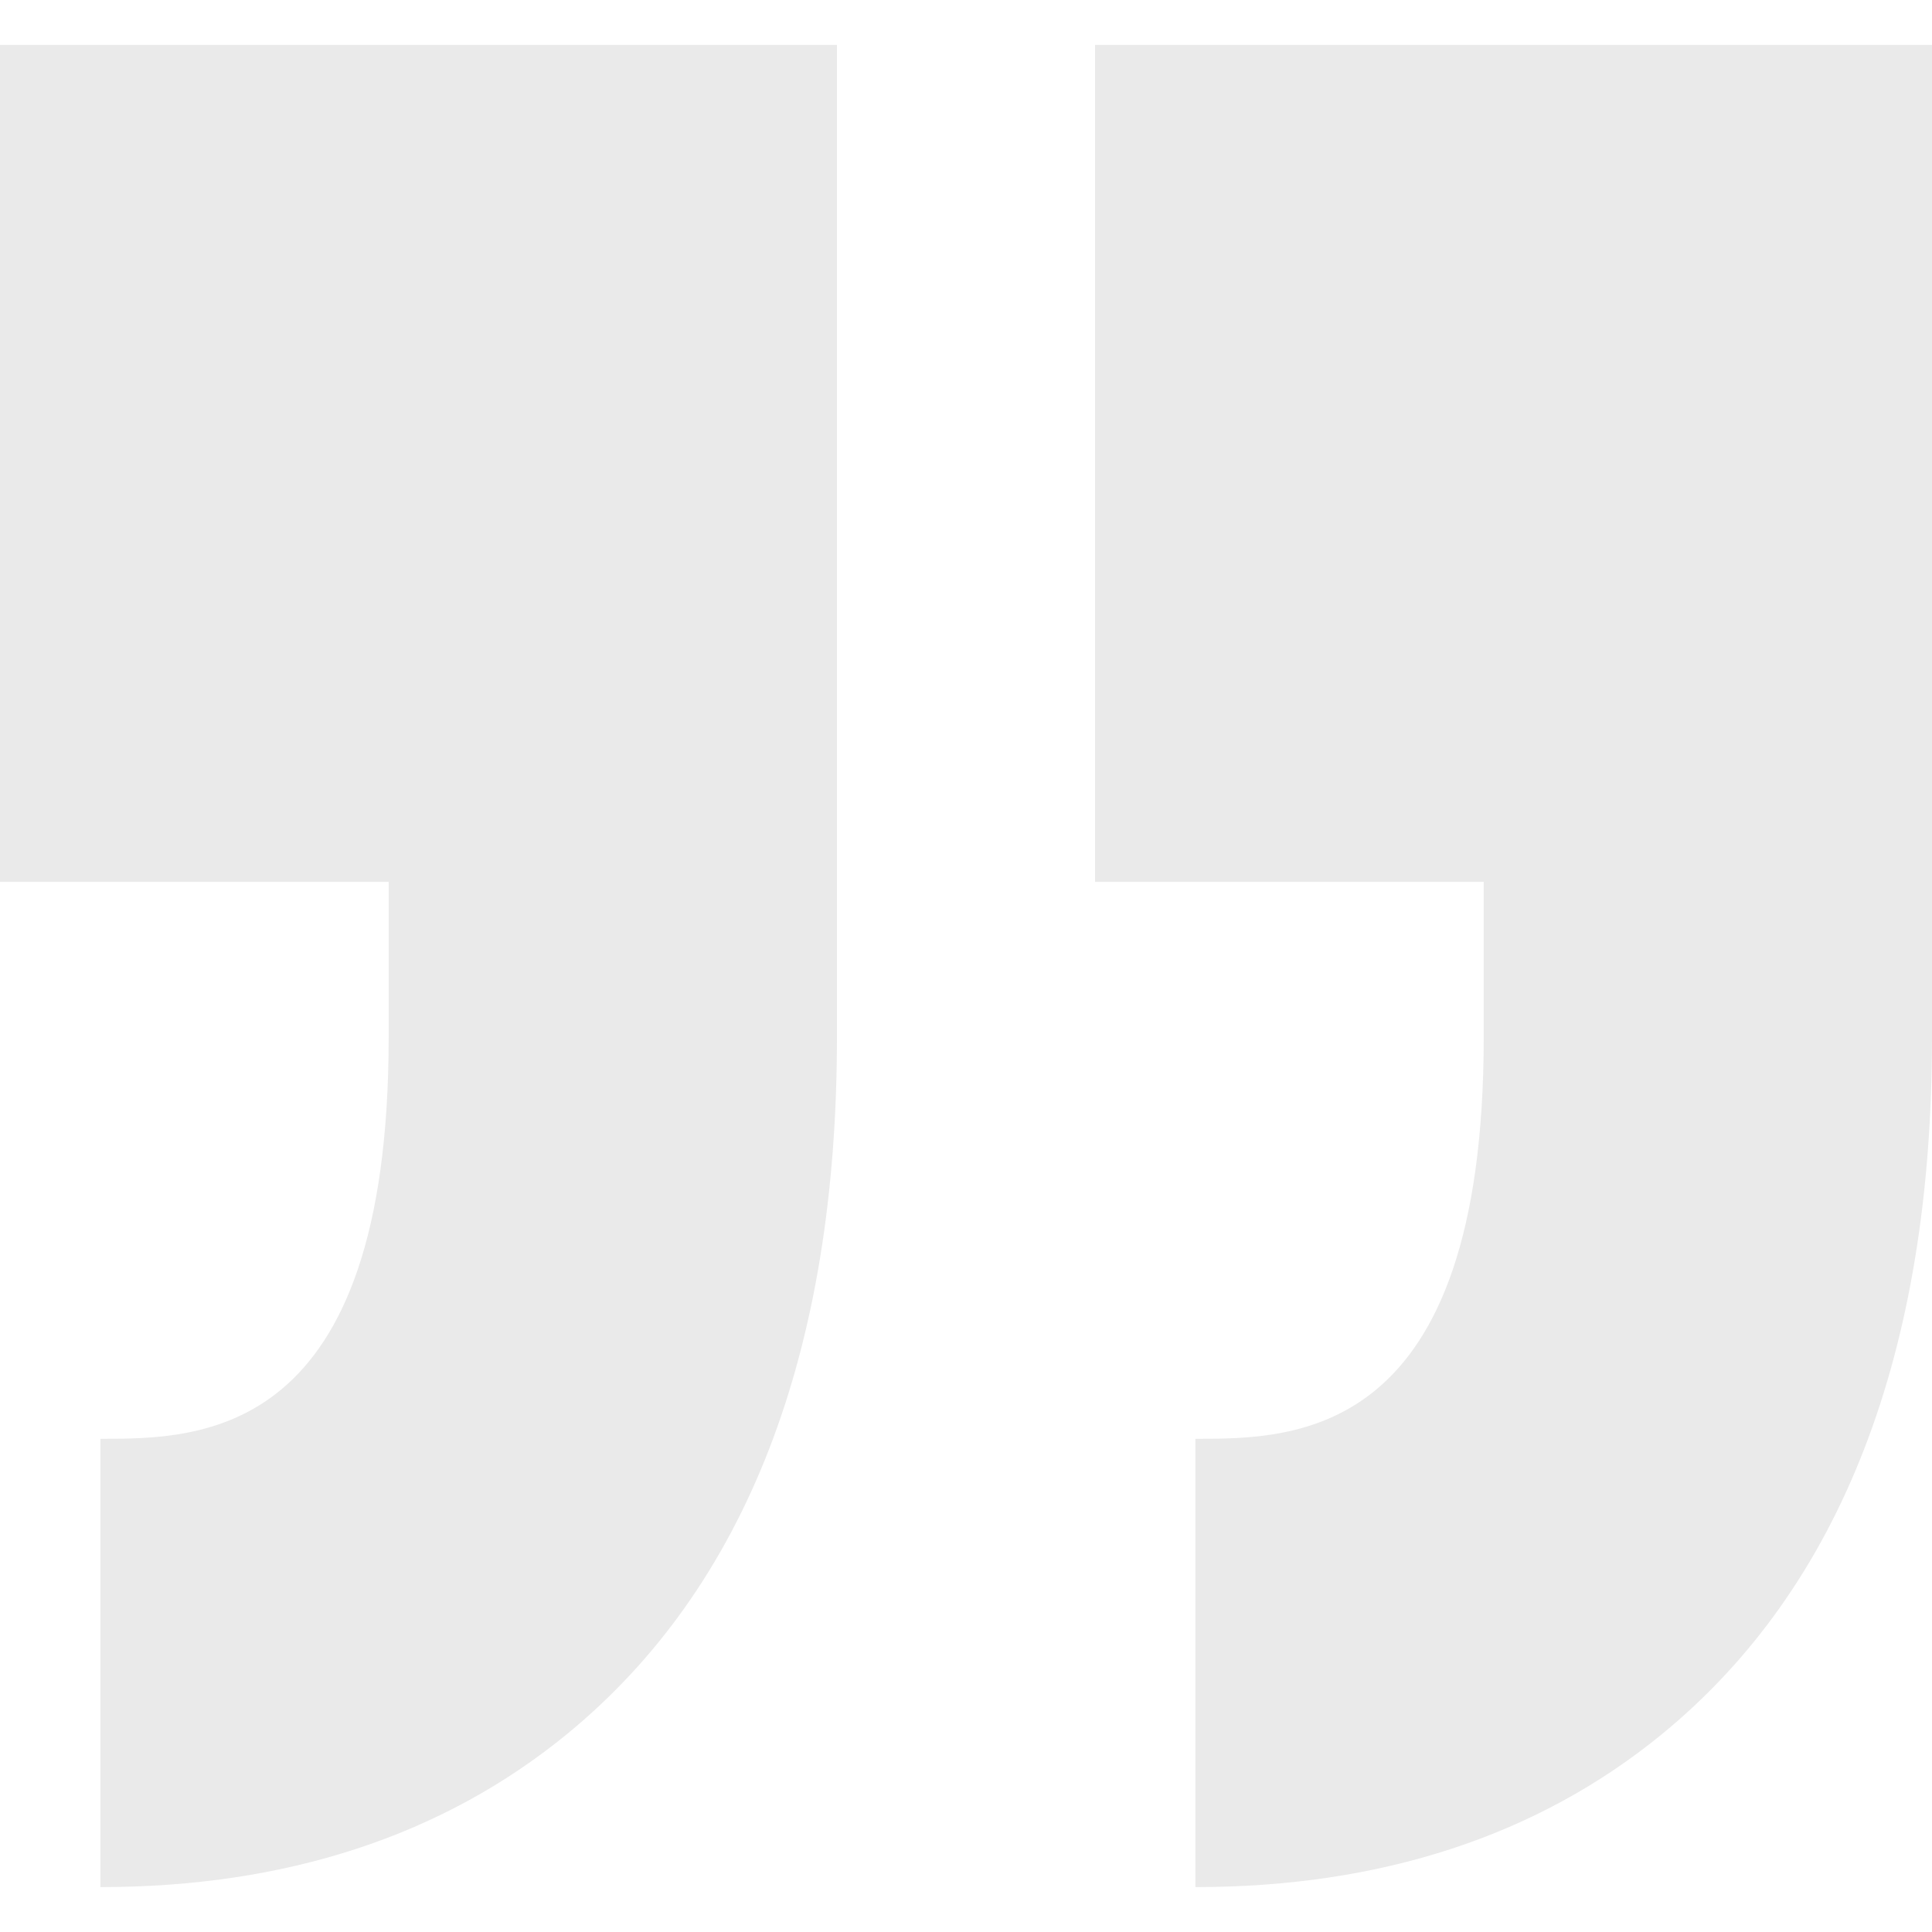<?xml version="1.0" encoding="utf-8"?>
<!-- Generator: Adobe Illustrator 19.2.1, SVG Export Plug-In . SVG Version: 6.00 Build 0)  -->
<svg version="1.1" id="Capa_1" xmlns="http://www.w3.org/2000/svg" xmlns:xlink="http://www.w3.org/1999/xlink" x="0px" y="0px"
	 viewBox="0 0 512 512" style="enable-background:new 0 0 512 512;" xml:space="preserve">
<style type="text/css">
	.st0{fill:#EAEAEA;}
</style>
<path class="st0" d="M393.2,274.9v-41.2h-103V11.9H512v221.8h0v41.2c0,83.7-24.1,145.8-71.6,184.7c-32.9,26.9-74.4,40.5-123.6,40.5
	V381.3C343.5,381.3,393.2,381.3,393.2,274.9z M26.6,381.3v118.8c49.2,0,90.7-13.6,123.6-40.5c47.5-38.9,71.6-101,71.6-184.7v-41.2
	l0,0V11.9H0l0,221.8h103v41.2C103,381.3,53.3,381.3,26.6,381.3z"/>
</svg>
